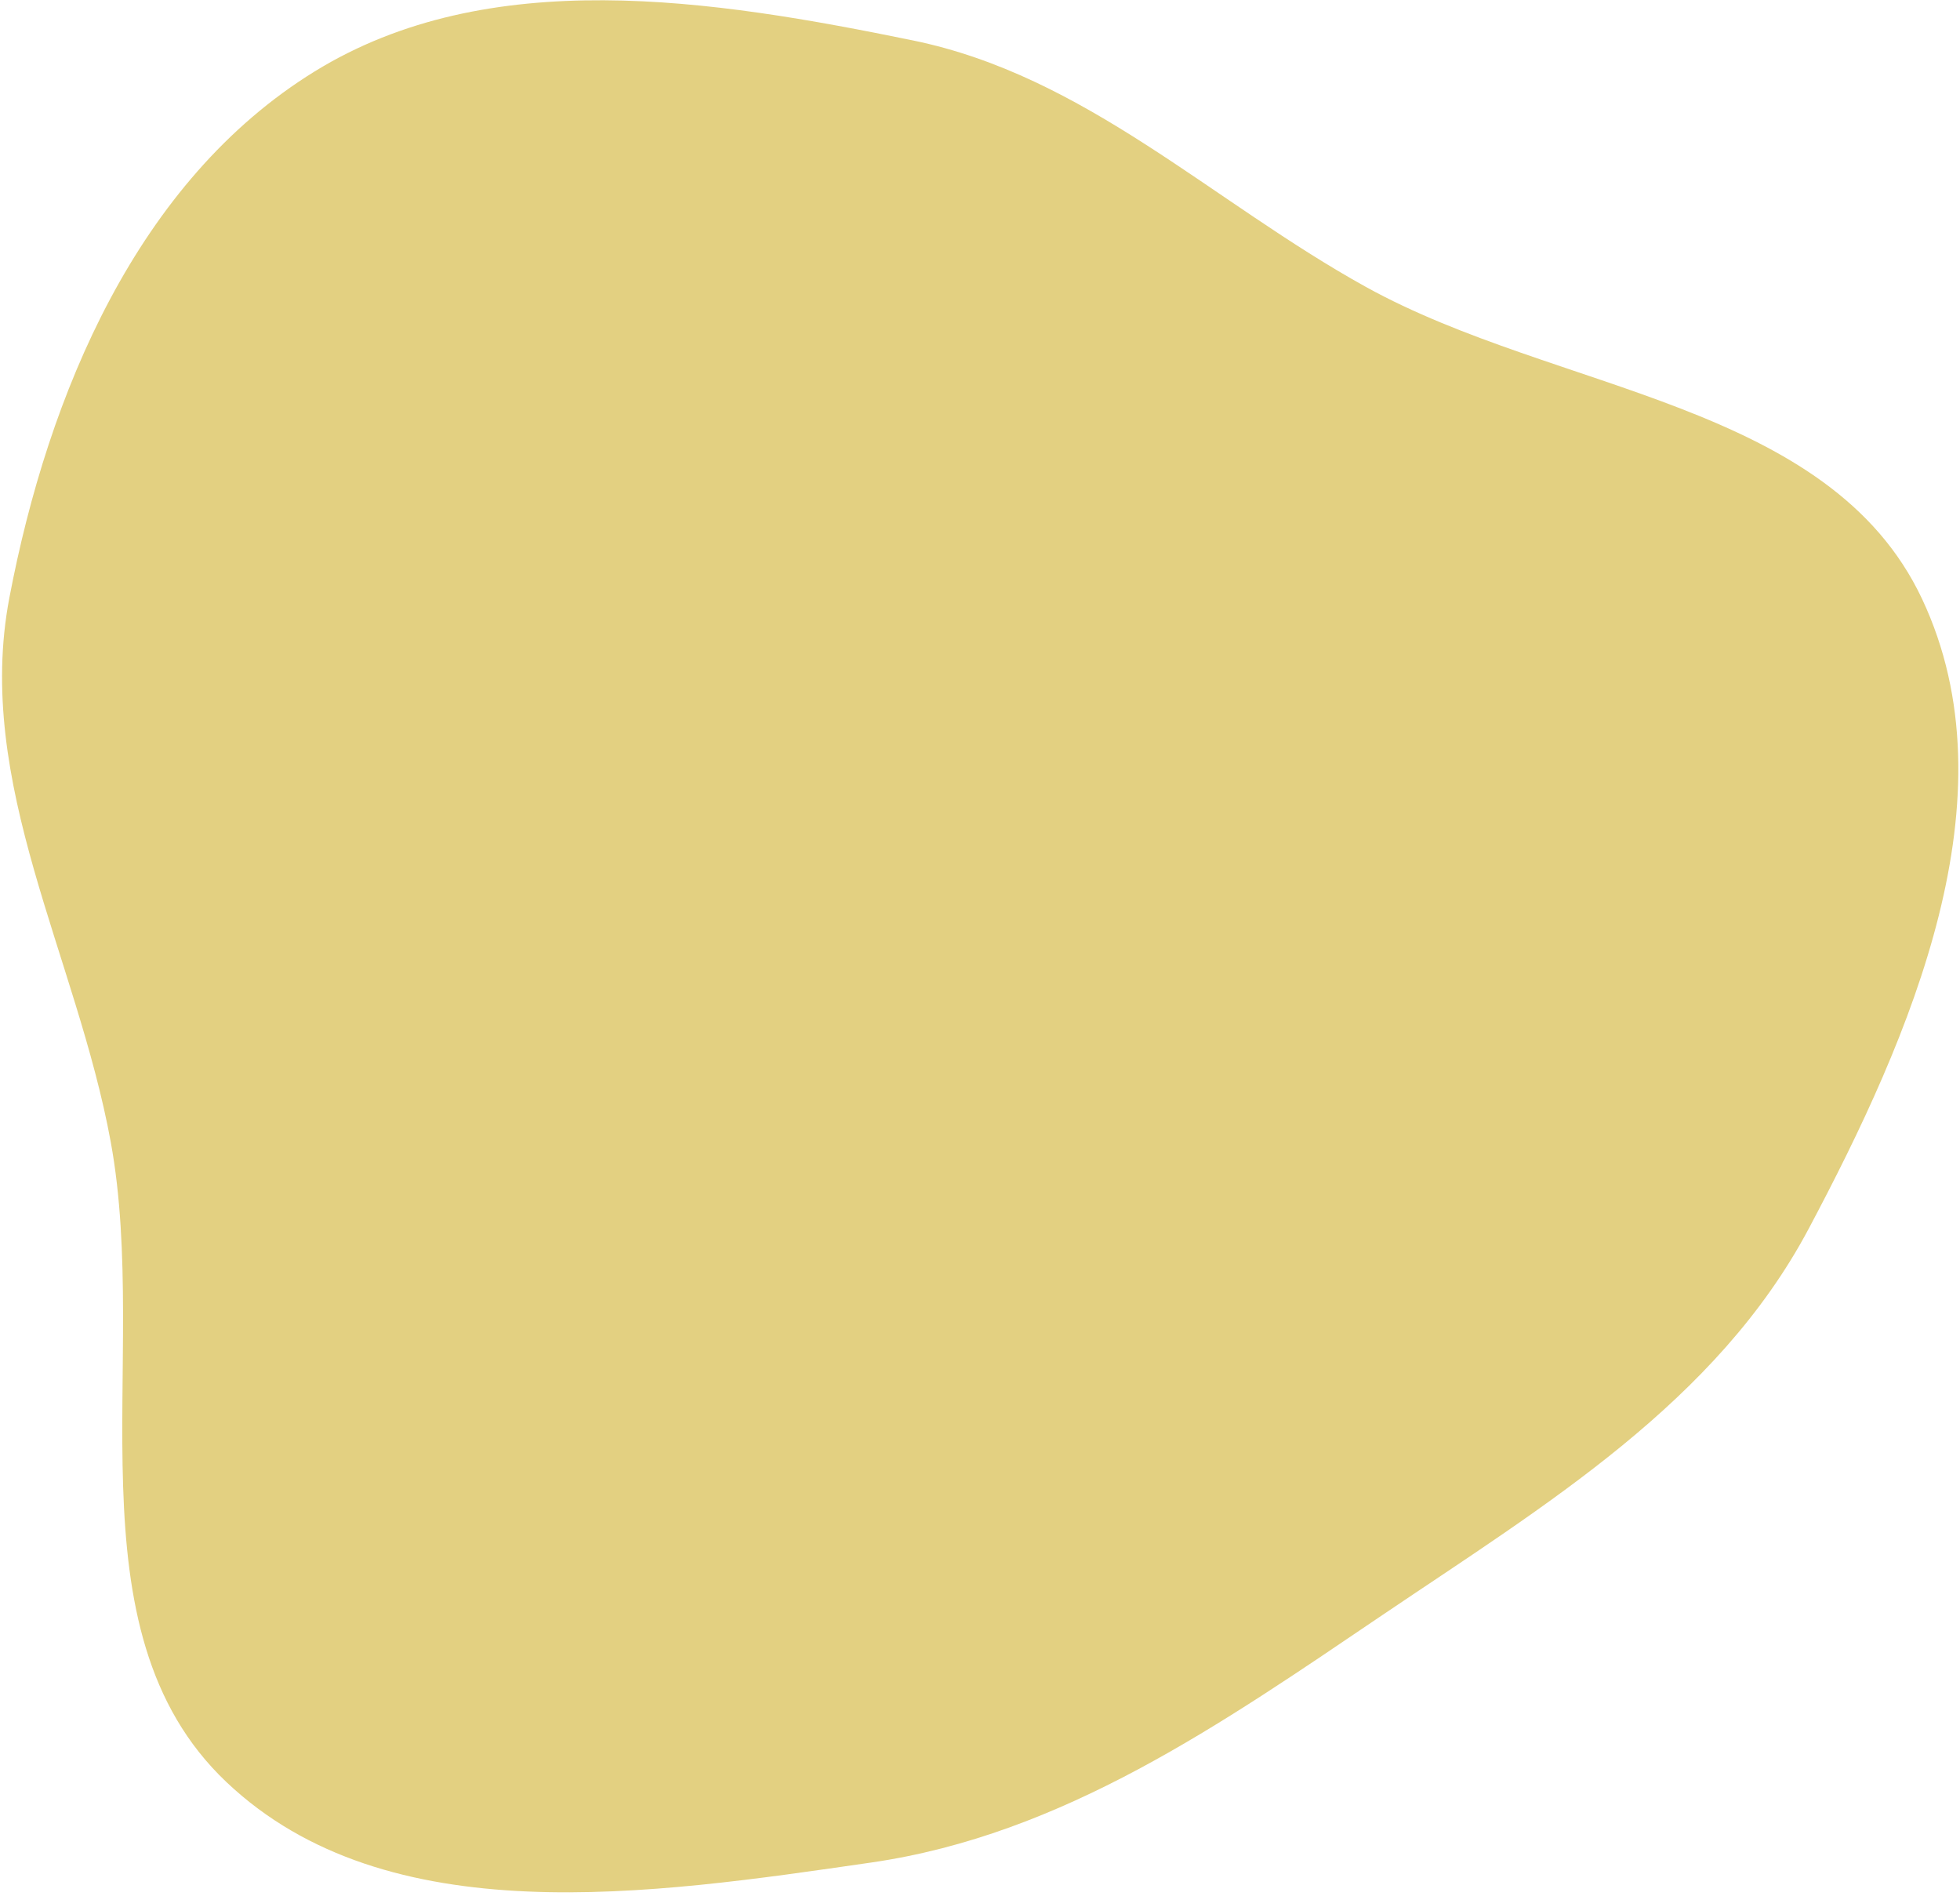 <?xml version="1.0" encoding="UTF-8"?> <svg xmlns="http://www.w3.org/2000/svg" width="458" height="443" viewBox="0 0 458 443" fill="none"> <path fill-rule="evenodd" clip-rule="evenodd" d="M213.301 9.442C253.646 17.704 283.141 47.094 319.174 67.035C363.731 91.692 427.474 93.877 449.148 139.958C470.885 186.172 446.619 241.952 422.658 287.052C401.104 327.622 361.095 351.61 323.034 377.335C285.447 402.74 248.421 428.68 203.52 435.166C152.189 442.581 90.55 452.033 52.906 416.357C15.216 380.639 35.241 317.89 25.879 266.815C17.911 223.347 -6.075 183.085 2.188 139.672C11.268 91.964 32.15 42.216 73.482 16.719C114.199 -8.398 166.434 -0.156 213.301 9.442Z" fill="#E3D081"></path> </svg> 